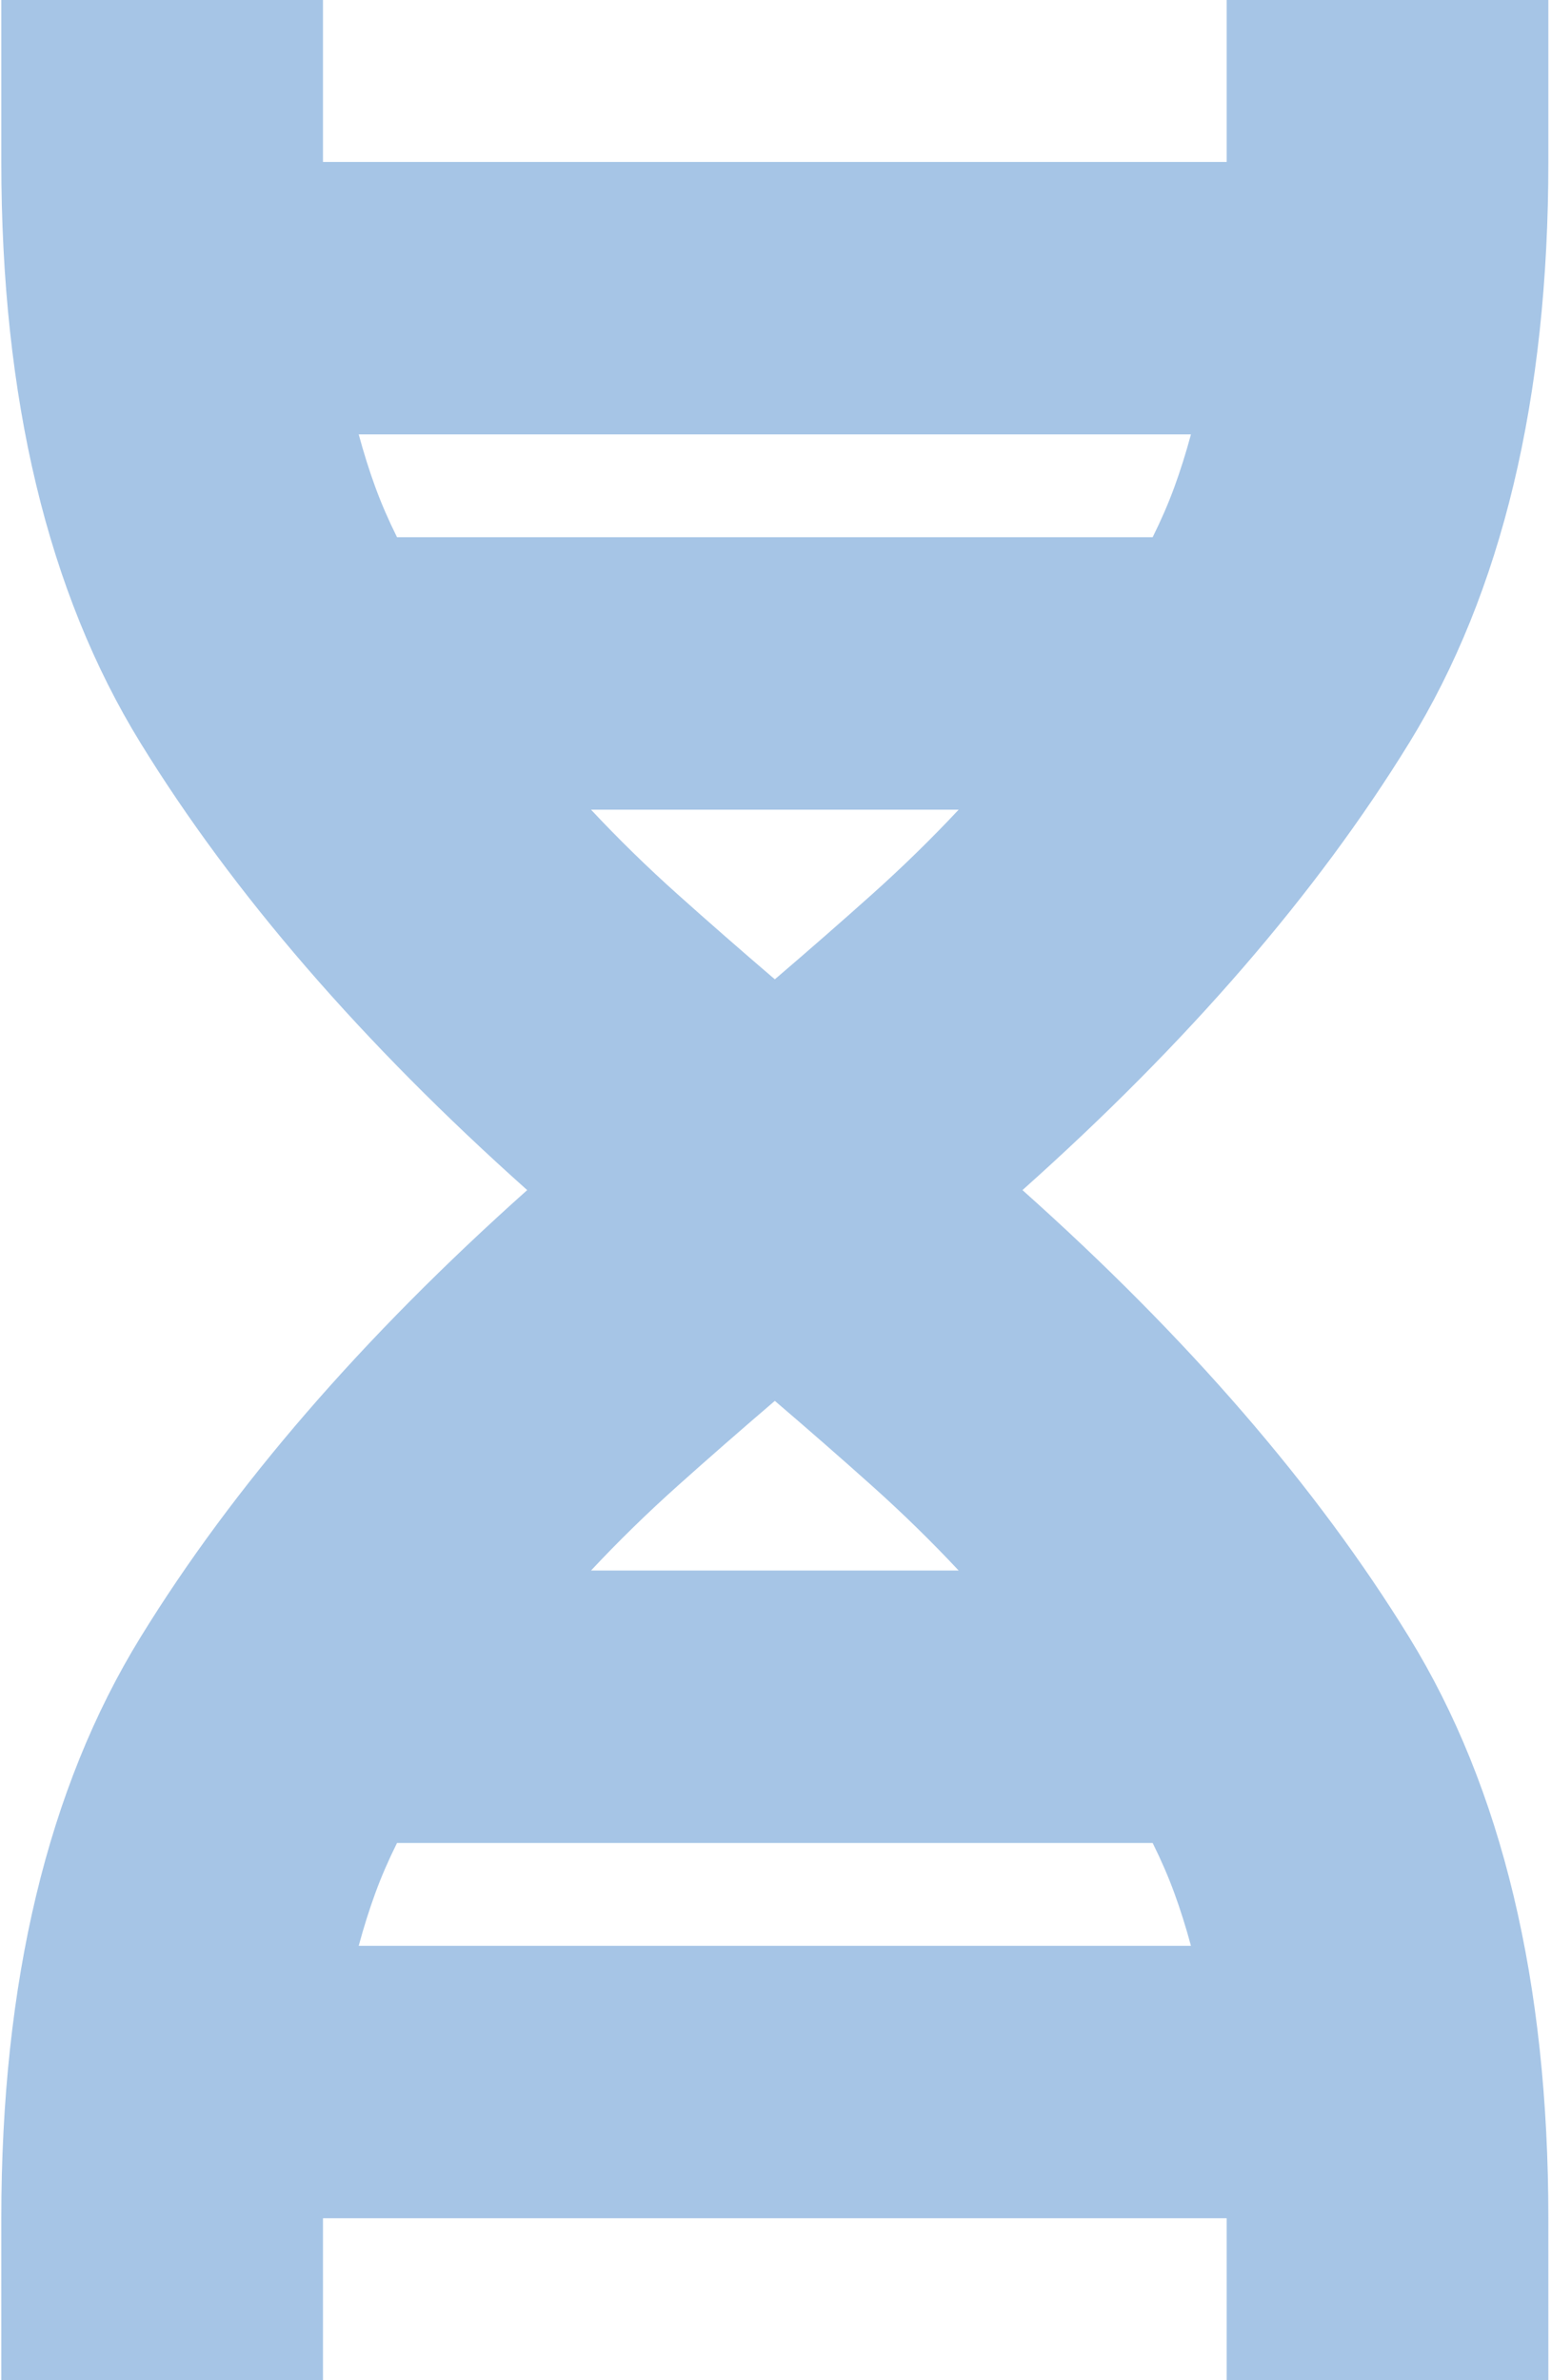 <svg width="391" height="600" viewBox="0 0 391 600" fill="none" xmlns="http://www.w3.org/2000/svg">
<path d="M0.332 600V559.179C0.332 499.568 12.024 450.756 35.406 412.743C58.789 374.73 91.289 337.149 132.906 300C91.289 262.851 58.789 225.27 35.406 187.257C12.024 149.244 0.332 100.432 0.332 40.821V0H81.421V40.821H309.243V0H390.332V40.821C390.332 100.432 378.641 149.244 355.258 187.257C331.875 225.27 299.375 262.851 257.758 300C299.375 337.149 331.875 374.73 355.258 412.743C378.641 450.756 390.332 499.568 390.332 559.179V600H309.243V559.179H81.421V600H0.332ZM100.085 135.421H290.58C292.725 131.102 294.548 126.89 296.05 122.786C297.551 118.683 298.946 114.255 300.233 109.503H90.431C91.718 114.255 93.113 118.683 94.614 122.786C96.116 126.89 97.939 131.102 100.085 135.421ZM195.332 246.868C203.913 239.525 212.065 232.397 219.787 225.486C227.51 218.575 234.804 211.447 241.669 204.104H148.995C155.86 211.447 163.154 218.575 170.877 225.486C178.599 232.397 186.751 239.525 195.332 246.868ZM148.995 395.896H241.669C234.804 388.553 227.51 381.425 219.787 374.514C212.065 367.603 203.913 360.475 195.332 353.132C186.751 360.475 178.599 367.603 170.877 374.514C163.154 381.425 155.86 388.553 148.995 395.896ZM90.431 490.497H300.233C298.946 485.745 297.551 481.318 296.05 477.214C294.548 473.11 292.725 468.899 290.58 464.579H100.085C97.939 468.899 96.116 473.11 94.614 477.214C93.113 481.318 91.718 485.745 90.431 490.497Z" fill="#A6C5E6"/>
</svg>
